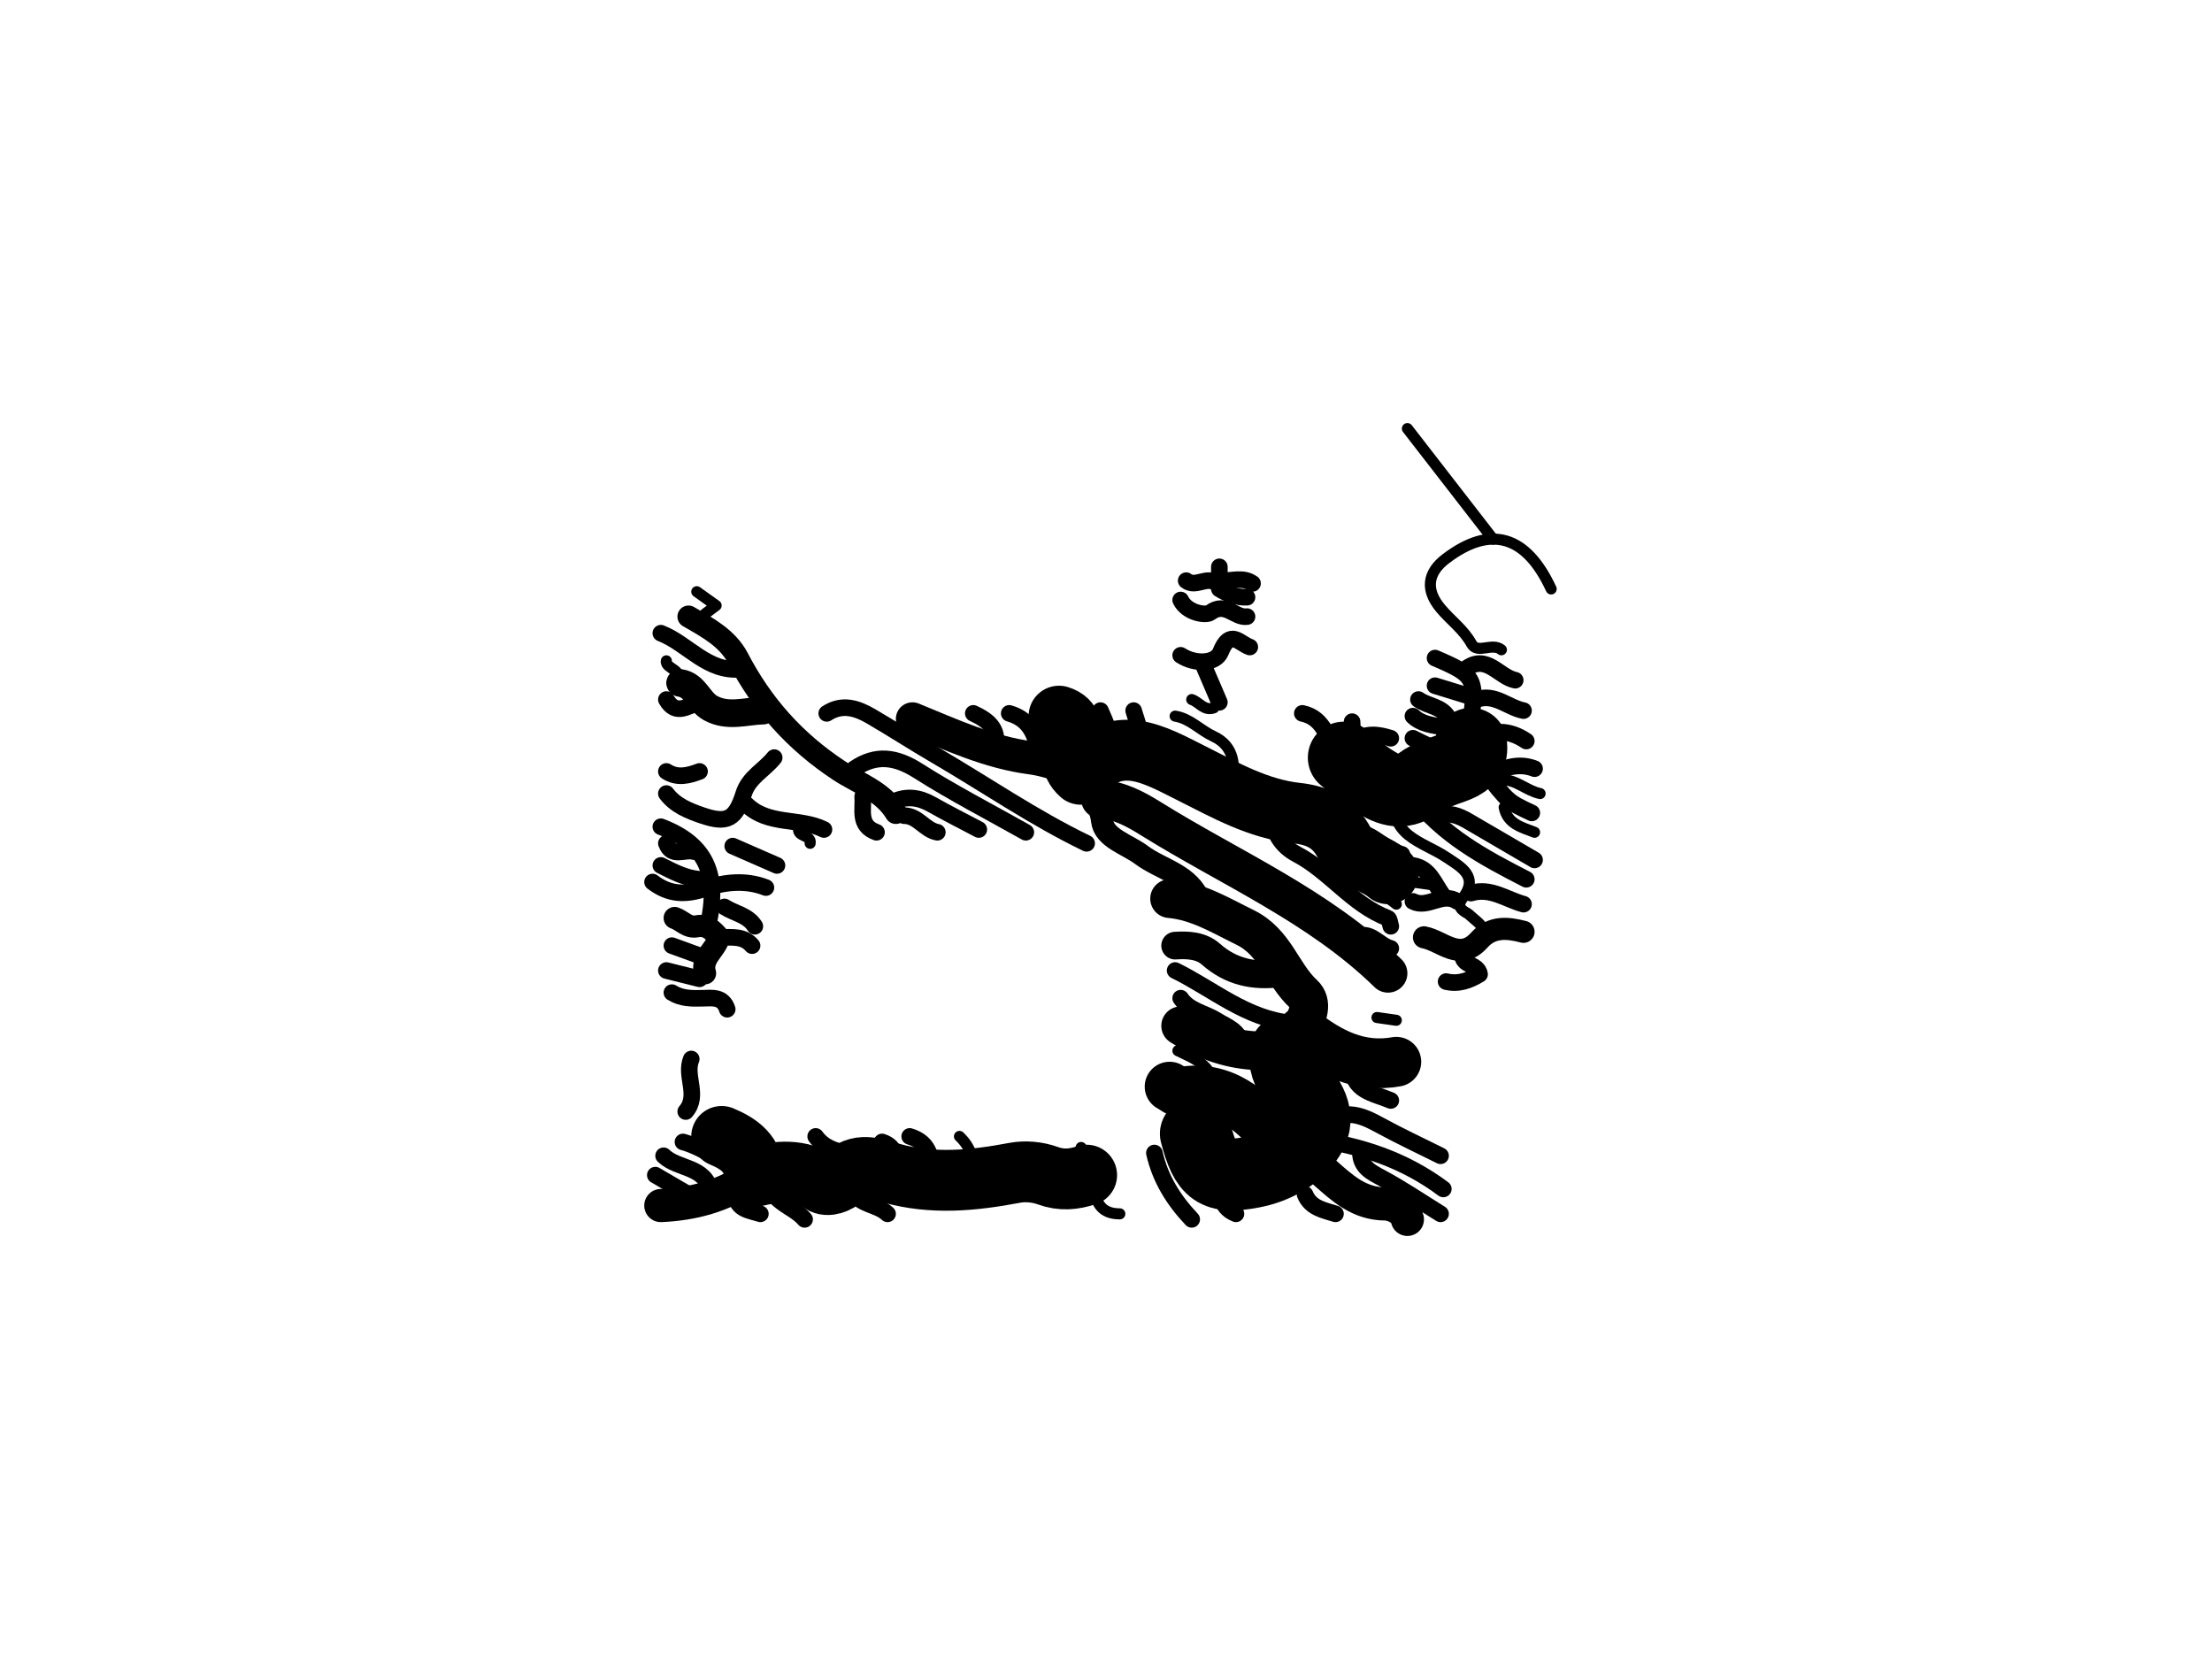 <svg version="1.1" id="Layer_1" xmlns="http://www.w3.org/2000/svg" xmlns:xlink="http://www.w3.org/1999/xlink" x="0px" y="0px"
	 width="100%" viewBox="0 0 400 300" enable-background="new 0 0 400 300" xml:space="preserve">
<path fill="none" opacity="1" stroke="#000000" stroke-linecap="round" stroke-linejoin="round" stroke-width="3"
	d="
M196.5,152.5 
	C186.915,147.886 178.173,141.823 169.007,136.487 
	C165.13,134.23 161.366,131.778 157.488,129.52 
	C154.958,128.047 152.291,127.178 149.5,129 
"/>
<path fill="none" opacity="1" stroke="#000000" stroke-linecap="round" stroke-linejoin="round" stroke-width="7"
	d="
M251,176 
	C238.53,163.806 222.528,157.035 208.011,147.982 
	C205.208,146.235 202.364,144.731 199,144.5 
"/>
<path fill="none" opacity="1" stroke="#000000" stroke-linecap="round" stroke-linejoin="round" stroke-width="3"
	d="
M185.5,150.5 
	C179,146.833 172.343,143.413 166.057,139.411 
	C162.045,136.857 158.458,136.305 154.5,139 
"/>
<path fill="none" opacity="1" stroke="#000000" stroke-linecap="round" stroke-linejoin="round" stroke-width="2"
	d="
M280.5,106.5 
	C275.975,96.762 269.565,94.907 261.5,101 
	C258.078,103.585 257.737,106.685 260.499,110.001 
	C262.315,112.182 264.664,113.816 266.111,116.439 
	C267.151,118.324 269.855,116.131 271.5,117.5 
"/>
<path fill="none" opacity="1" stroke="#000000" stroke-linecap="round" stroke-linejoin="round" stroke-width="4"
	d="
M196,140 
	C196.769,142.915 198.905,145.108 199.296,148.466 
	C199.656,151.563 203.837,152.675 206.419,154.608 
	C210.011,157.295 215.186,158.083 217,163 
"/>
<path fill="none" opacity="1" stroke="#000000" stroke-linecap="round" stroke-linejoin="round" stroke-width="2"
	d="
M252.5,143.5 
	C250.69,151.098 257.249,152.155 261.505,154.993 
	C264.248,156.823 267.534,158.499 264.458,162.467 
	C263.012,164.332 265.232,164.968 265.637,165.358 
	C266.663,166.348 267.937,167.063 268.5,168.5 
"/>
<path fill="none" opacity="1" stroke="#000000" stroke-linecap="round" stroke-linejoin="round" stroke-width="4"
	d="
M124.5,111.5 
	C127.934,113.479 131.558,115.404 133.448,119.027 
	C137.826,127.414 143.682,134.029 151.761,139.361 
	C155.14,141.591 159.667,143.083 162,147 
"/>
<path fill="none" opacity="1" stroke="#000000" stroke-linecap="round" stroke-linejoin="round" stroke-width="3"
	d="
M212.5,175.5 
	C219.397,178.894 225.41,184.243 233.5,185 
"/>
<path fill="none" opacity="1" stroke="#000000" stroke-linecap="round" stroke-linejoin="round" stroke-width="3"
	d="
M260.5,209 
	C256.833,207.167 253.11,205.437 249.517,203.469 
	C246.359,201.739 243.31,200.44 240,203 
"/>
<path fill="none" opacity="1" stroke="#000000" stroke-linecap="round" stroke-linejoin="round" stroke-width="2"
	d="
M254.5,77.5 
	C259.667,84.167 264.833,90.833 270,97.5 
"/>
<path fill="none" opacity="1" stroke="#000000" stroke-linecap="round" stroke-linejoin="round" stroke-width="7"
	d="
M211.5,162.5 
	C216.56,162.959 220.67,165.515 225.145,167.705 
	C230.675,170.412 231.763,176.108 235.751,179.771 
	C238.967,182.724 233.081,190.115 227.999,190.032 
	C222.685,189.946 217.939,188.269 213.5,185.5 
"/>
<path fill="none" opacity="1" stroke="#000000" stroke-linecap="round" stroke-linejoin="round" stroke-width="3"
	d="
M277.5,155.5 
	C273.5,153.167 269.499,150.835 265.5,148.499 
	C263.787,147.498 262.02,146.809 260,147.5 
"/>
<path fill="none" opacity="1" stroke="#000000" stroke-linecap="round" stroke-linejoin="round" stroke-width="3"
	d="
M255.5,144 
	C260.835,151.048 268.366,155.094 276,159 
"/>
<path fill="none" opacity="1" stroke="#000000" stroke-linecap="round" stroke-linejoin="round" stroke-width="2"
	d="
M212.5,129.5 
	C215.203,129.926 217.035,132.045 219.43,133.152 
	C223.287,134.934 223.574,138.678 222.5,142.5 
"/>
<path fill="none" opacity="1" stroke="#000000" stroke-linecap="round" stroke-linejoin="round" stroke-width="13"
	d="
M232.5,190 
	C232.084,192.083 232.893,194.068 234.08,195.43 
	C236.694,198.427 239.073,201.774 236.836,205.399 
	C234.652,208.938 230.733,211.147 226.492,211.957 
	C219.832,213.228 218.05,211.907 216.25,205 
"/>
<path fill="none" opacity="1" stroke="#000000" stroke-linecap="round" stroke-linejoin="round" stroke-width="3"
	d="
M246,208.5 
	C246.087,211.108 247.966,211.979 249.967,213.06 
	C253.583,215.014 257,217.333 260.5,219.5 
"/>
<path fill="none" opacity="1" stroke="#000000" stroke-linecap="round" stroke-linejoin="round" stroke-width="6"
	d="
M239.5,212 
	C242.685,214.796 245.697,217.685 250.499,217.708 
	C251.512,217.713 253.99,218.402 254.5,220.5 
"/>
<path fill="none" opacity="1" stroke="#000000" stroke-linecap="round" stroke-linejoin="round" stroke-width="11"
	d="
M191.5,129.5 
	C194.086,130.29 193.914,132.417 194.03,134.498 
	C194.125,136.191 193.282,138.11 195.434,140.016 
	C202.01,132.411 208.561,136.358 215.561,139.879 
	C221.563,142.897 227.542,146.29 234.496,147.041 
	C238.135,147.435 241.192,148.738 243.106,152.445 
	C244.645,155.428 248.531,155.879 251,158 
"/>
<path fill="none" opacity="1" stroke="#000000" stroke-linecap="round" stroke-linejoin="round" stroke-width="3"
	d="
M177,150 
	C174.167,148.5 171.298,147.063 168.511,145.48 
	C166.212,144.174 163.926,143.866 161.5,145 
"/>
<path fill="none" opacity="1" stroke="#000000" stroke-linecap="round" stroke-linejoin="round" stroke-width="5"
	d="
M212.5,171 
	C214.817,170.848 217.195,170.973 218.965,172.54 
	C222.629,175.785 226.827,176.64 231.5,176 
"/>
<path fill="none" opacity="1" stroke="#000000" stroke-linecap="round" stroke-linejoin="round" stroke-width="3"
	d="
M230,147.5 
	C230.236,150.646 231.755,153.028 234.51,154.481 
	C240.493,157.636 244.512,163.576 250.981,166.049 
	C251.293,166.168 251.333,167 251.5,167.5 
"/>
<path fill="none" opacity="1" stroke="#000000" stroke-linecap="round" stroke-linejoin="round" stroke-width="3"
	d="
M237.5,206 
	C246.06,207.104 254.017,209.78 261,215 
"/>
<path fill="none" opacity="1" stroke="#000000" stroke-linecap="round" stroke-linejoin="round" stroke-width="3"
	d="
M119.5,114.5 
	C124.439,116.432 127.915,121.626 134,121 
"/>
<path fill="none" opacity="1" stroke="#000000" stroke-linecap="round" stroke-linejoin="round" stroke-width="3"
	d="
M213.5,180.5 
	C215.067,182.807 217.847,183.145 220,184.501 
	C221.84,185.659 224.179,186.321 224.5,189 
"/>
<path fill="none" opacity="1" stroke="#000000" stroke-linecap="round" stroke-linejoin="round" stroke-width="9"
	d="
M211.5,196.5 
	C212.167,196.833 212.9,197.547 213.49,197.443 
	C221.436,196.043 226.277,200.88 231,206 
"/>
<path fill="none" opacity="1" stroke="#000000" stroke-linecap="round" stroke-linejoin="round" stroke-width="3"
	d="
M120.5,143.5 
	C122.145,145.681 124.582,146.639 127.011,147.469 
	C131.505,149.005 133.026,148.149 134.492,143.497 
	C135.423,140.544 138.237,139.226 140,137 
"/>
<path fill="none" opacity="1" stroke="#000000" stroke-linecap="round" stroke-linejoin="round" stroke-width="3"
	d="
M123.5,206.5 
	C127.717,207.647 131.074,210.857 135.5,211.5 
"/>
<path fill="none" opacity="1" stroke="#000000" stroke-linecap="round" stroke-linejoin="round" stroke-width="2"
	d="
M241.5,158 
	C246.147,157.872 249.138,161.058 252.5,163.5 
"/>
<path fill="none" opacity="1" stroke="#000000" stroke-linecap="round" stroke-linejoin="round" stroke-width="5"
	d="
M123,123.5 
	C125.732,123.902 126.331,126.859 128.48,128.037 
	C131.635,129.767 134.82,128.578 138,128.5 
"/>
<path fill="none" opacity="1" stroke="#000000" stroke-linecap="round" stroke-linejoin="round" stroke-width="3"
	d="
M253.5,154.5 
	C249.858,153.539 247.447,149.347 243,150.5 
"/>
<path fill="none" opacity="1" stroke="#000000" stroke-linecap="round" stroke-linejoin="round" stroke-width="3"
	d="
M118,159.5 
	C120.964,161.763 123.894,161.92 127.557,160.666 
	C130.957,159.503 134.833,159.054 138.5,160.5 
"/>
<path fill="none" opacity="1" stroke="#000000" stroke-linecap="round" stroke-linejoin="round" stroke-width="3"
	d="
M120,209 
	C122.569,211.512 127.618,210.782 128.5,215.5 
"/>
<path fill="none" opacity="1" stroke="#000000" stroke-linecap="round" stroke-linejoin="round" stroke-width="13"
	d="
M243,137 
	C244.667,138.333 246.237,139.817 248.023,140.965 
	C250.686,142.676 253.302,144.106 256.57,141.592 
	C258.52,140.092 261.15,139.459 263.505,138.513 
	C265.359,137.769 266.342,136.568 266,134.5 
"/>
<path fill="none" opacity="1" stroke="#000000" stroke-linecap="round" stroke-linejoin="round" stroke-width="3"
	d="
M244.5,192.5 
	C244.347,197.344 248.385,197.675 251.5,199 
"/>
<path fill="none" opacity="1" stroke="#000000" stroke-linecap="round" stroke-linejoin="round" stroke-width="3"
	d="
M276,134 
	C272.833,131.849 269.667,131.857 266.427,134.042 
	C263.716,130.342 258.584,132.424 255.5,129.5 
"/>
<path fill="none" opacity="1" stroke="#000000" stroke-linecap="round" stroke-linejoin="round" stroke-width="9"
	d="
M235.5,186.5 
	C240.494,190.413 245.857,193.184 252.5,192 
"/>
<path fill="none" opacity="1" stroke="#000000" stroke-linecap="round" stroke-linejoin="round" stroke-width="3"
	d="
M275.5,163.5 
	C272.371,162.654 269.537,160.41 266,161.5 
"/>
<path fill="none" opacity="1" stroke="#000000" stroke-linecap="round" stroke-linejoin="round" stroke-width="3"
	d="
M182.5,129 
	C186.55,130.143 187.447,133.453 188,137 
"/>
<path fill="none" opacity="1" stroke="#000000" stroke-linecap="round" stroke-linejoin="round" stroke-width="3"
	d="
M139,213 
	C138.959,217.414 143.374,217.964 145.5,220.5 
"/>
<path fill="none" opacity="1" stroke="#000000" stroke-linecap="round" stroke-linejoin="round" stroke-width="2"
	d="
M213,190 
	C216.06,191.504 219.474,192.679 219.5,197 
"/>
<path fill="none" opacity="1" stroke="#000000" stroke-linecap="round" stroke-linejoin="round" stroke-width="3"
	d="
M164.5,205.5 
	C168.361,206.652 168.519,209.779 168.5,213 
"/>
<path fill="none" opacity="1" stroke="#000000" stroke-linecap="round" stroke-linejoin="round" stroke-width="11"
	d="
M130.5,205.5 
	C133.669,206.832 136.282,208.64 136.453,212.739 
	C140.657,211.743 144.701,211.284 148.561,213.91 
	C149.599,214.616 151.523,213.999 152.454,212.958 
	C155.097,210.004 158.219,211.295 160.976,212.083 
	C168.545,214.245 175.979,213.5 183.515,212.079 
	C185.416,211.72 187.645,211.935 189.465,212.597 
	C191.94,213.499 194.167,213.289 196.5,212.5 
"/>
<path fill="none" opacity="1" stroke="#000000" stroke-linecap="round" stroke-linejoin="round" stroke-width="3"
	d="
M275.5,128.5 
	C272.641,127.943 270.272,125.304 267,126.5 
"/>
<path fill="none" opacity="1" stroke="#000000" stroke-linecap="round" stroke-linejoin="round" stroke-width="3"
	d="
M208.75,208.5 
	C209.805,213.172 212.242,217.067 215.5,220.5 
"/>
<path fill="none" opacity="1" stroke="#000000" stroke-linecap="round" stroke-linejoin="round" stroke-width="3"
	d="
M132.5,153 
	C135.167,154.167 137.833,155.333 140.5,156.5 
"/>
<path fill="none" opacity="1" stroke="#000000" stroke-linecap="round" stroke-linejoin="round" stroke-width="3"
	d="
M220.5,212.5 
	C220.893,215.094 220.135,218.18 223.5,219.5 
"/>
<path fill="none" opacity="1" stroke="#000000" stroke-linecap="round" stroke-linejoin="round" stroke-width="2"
	d="
M195.5,207.5 
	C196.333,210.167 197.417,212.786 197.93,215.513 
	C198.445,218.254 199.816,219.499 202.5,219.5 
"/>
<path fill="none" opacity="1" stroke="#000000" stroke-linecap="round" stroke-linejoin="round" stroke-width="3"
	d="
M277.5,139 
	C274.651,137.873 272.063,138.838 269.5,140 
"/>
<path fill="none" opacity="1" stroke="#000000" stroke-linecap="round" stroke-linejoin="round" stroke-width="3"
	d="
M235.5,129 
	C239.569,129.851 240.081,133.785 241.956,136.763 
	C244.537,135.21 244.637,132.904 244.5,130.5 
"/>
<path fill="none" opacity="1" stroke="#000000" stroke-linecap="round" stroke-linejoin="round" stroke-width="2"
	d="
M173.5,205.5 
	C175.523,207.409 176.285,209.767 176,212.5 
"/>
<path fill="none" opacity="1" stroke="#000000" stroke-linecap="round" stroke-linejoin="round" stroke-width="3"
	d="
M156,144 
	C156.198,146.411 155.139,149.305 158.5,150.5 
"/>
<path fill="none" opacity="1" stroke="#000000" stroke-linecap="round" stroke-linejoin="round" stroke-width="6"
	d="
M165,130 
	C171.997,132.854 178.859,136.067 186.493,137.053 
	C189.037,137.382 191.5,138.333 194,139 
"/>
<path fill="none" opacity="1" stroke="#000000" stroke-linecap="round" stroke-linejoin="round" stroke-width="3"
	d="
M199,128.5 
	C200.075,130.891 201.065,133.305 201,136 
"/>
<path fill="none" opacity="1" stroke="#000000" stroke-linecap="round" stroke-linejoin="round" stroke-width="3"
	d="
M125,191.5 
	C123.709,194.566 126.548,198.066 124,201 
"/>
<path fill="none" opacity="1" stroke="#000000" stroke-linecap="round" stroke-linejoin="round" stroke-width="3"
	d="
M154,215 
	C155.134,217.991 158.573,217.654 160.5,219.5 
"/>
<path fill="none" opacity="1" stroke="#000000" stroke-linecap="round" stroke-linejoin="round" stroke-width="2"
	d="
M278.5,143.5 
	C276.05,142.993 274.161,140.915 271.5,141 
"/>
<path fill="none" opacity="1" stroke="#000000" stroke-linecap="round" stroke-linejoin="round" stroke-width="3"
	d="
M119.5,156.5 
	C121.734,157.612 123.937,158.808 126.5,159 
"/>
<path fill="none" opacity="1" stroke="#000000" stroke-linecap="round" stroke-linejoin="round" stroke-width="3"
	d="
M176,129 
	C178.554,130.186 180.632,131.69 180,135 
"/>
<path fill="none" opacity="1" stroke="#000000" stroke-linecap="round" stroke-linejoin="round" stroke-width="3"
	d="
M119.5,149.5 
	C127.619,152.586 130.198,158.047 128,167.5 
"/>
<path fill="none" opacity="1" stroke="#000000" stroke-linecap="round" stroke-linejoin="round" stroke-width="3"
	d="
M255.5,133.5 
	C257.734,134.612 259.937,135.808 262.5,136 
"/>
<path fill="none" opacity="1" stroke="#000000" stroke-linecap="round" stroke-linejoin="round" stroke-width="3"
	d="
M251.5,133.5 
	C249.266,132.791 247.06,132.446 245,134 
"/>
<path fill="none" opacity="1" stroke="#000000" stroke-linecap="round" stroke-linejoin="round" stroke-width="3"
	d="
M266,126 
	C263.833,125.333 261.667,124.667 259.5,124 
"/>
<path fill="none" opacity="1" stroke="#000000" stroke-linecap="round" stroke-linejoin="round" stroke-width="2"
	d="
M272,146 
	C272.593,149.015 275.183,149.591 277.5,150.5 
"/>
<path fill="none" opacity="1" stroke="#000000" stroke-linecap="round" stroke-linejoin="round" stroke-width="3"
	d="
M120.5,126.5 
	C122.258,129.574 124.441,127.536 126.5,127 
"/>
<path fill="none" opacity="1" stroke="#000000" stroke-linecap="round" stroke-linejoin="round" stroke-width="4"
	d="
M275.5,168.5 
	C272.598,167.745 269.777,167.464 267.502,170.002 
	C263.954,173.96 260.81,170.127 257.5,169.5 
"/>
<path fill="none" opacity="1" stroke="#000000" stroke-linecap="round" stroke-linejoin="round" stroke-width="3"
	d="
M159.5,206.5 
	C162.348,207.417 161.97,209.802 162,212 
"/>
<path fill="none" opacity="1" stroke="#000000" stroke-linecap="round" stroke-linejoin="round" stroke-width="3"
	d="
M251.5,171.5 
	C249.291,170.971 247.811,168.074 245,169.5 
"/>
<path fill="none" opacity="1" stroke="#000000" stroke-linecap="round" stroke-linejoin="round" stroke-width="3"
	d="
M205,128.5 
	C205.59,130.634 206.743,132.725 205.5,135 
"/>
<path fill="none" opacity="1" stroke="#000000" stroke-linecap="round" stroke-linejoin="round" stroke-width="3"
	d="
M265,121 
	C268.797,118.078 270.985,122.403 274,123 
"/>
<path fill="none" opacity="1" stroke="#000000" stroke-linecap="round" stroke-linejoin="round" stroke-width="3"
	d="
M120.5,175.5 
	C122.5,176 124.5,176.5 126.5,177 
"/>
<path fill="none" opacity="1" stroke="#000000" stroke-linecap="round" stroke-linejoin="round" stroke-width="3"
	d="
M236,216 
	C237.014,218.453 239.354,218.825 241.5,219.5 
"/>
<path fill="none" opacity="1" stroke="#000000" stroke-linecap="round" stroke-linejoin="round" stroke-width="3"
	d="
M213.5,108.5 
	C214.637,110.864 218.075,111.358 218.838,110.785 
	C221.63,108.688 223.296,111.821 225.5,111.5 
"/>
<path fill="none" opacity="1" stroke="#000000" stroke-linecap="round" stroke-linejoin="round" stroke-width="3"
	d="
M163.5,147.5 
	C166,147.5 167.212,150.077 169.5,150.5 
"/>
<path fill="none" opacity="1" stroke="#000000" stroke-linecap="round" stroke-linejoin="round" stroke-width="6"
	d="
M135.5,213 
	C130.682,216.317 125.274,217.743 119.5,218 
"/>
<path fill="none" opacity="1" stroke="#000000" stroke-linecap="round" stroke-linejoin="round" stroke-width="3"
	d="
M131,164 
	C132.824,165.182 135.225,165.457 136.5,167.5 
"/>
<path fill="none" opacity="1" stroke="#000000" stroke-linecap="round" stroke-linejoin="round" stroke-width="3"
	d="
M259.5,119 
	C267.126,122.29 267.254,122.588 265.5,133 
"/>
<path fill="none" opacity="1" stroke="#000000" stroke-linecap="round" stroke-linejoin="round" stroke-width="3"
	d="
M120.5,139.5 
	C122.5,140.789 124.5,140.256 126.5,139.5 
"/>
<path fill="none" opacity="1" stroke="#000000" stroke-linecap="round" stroke-linejoin="round" stroke-width="3"
	d="
M147.5,205.5 
	C148.849,207.387 150.833,208.112 153,208.5 
"/>
<path fill="none" opacity="1" stroke="#000000" stroke-linecap="round" stroke-linejoin="round" stroke-width="3"
	d="
M266,137.5 
	C266.833,138.167 267.835,138.702 268.473,139.521 
	C272.711,144.967 272.685,144.987 277,147 
"/>
<path fill="none" opacity="1" stroke="#000000" stroke-linecap="round" stroke-linejoin="round" stroke-width="3"
	d="
M118.5,212.5 
	C120.5,213.667 122.5,214.833 124.5,216 
"/>
<path fill="none" opacity="1" stroke="#000000" stroke-linecap="round" stroke-linejoin="round" stroke-width="3"
	d="
M256.5,126.5 
	C258.268,127.769 260.899,127.682 262,130 
"/>
<path fill="none" opacity="1" stroke="#000000" stroke-linecap="round" stroke-linejoin="round" stroke-width="3"
	d="
M120.5,152.5 
	C121.503,155.211 123.838,153.483 125.5,154 
"/>
<path fill="none" opacity="1" stroke="#000000" stroke-linecap="round" stroke-linejoin="round" stroke-width="3"
	d="
M226.5,105.5 
	C224.762,104.281 222.842,105.071 221,105 
"/>
<path fill="none" opacity="1" stroke="#000000" stroke-linecap="round" stroke-linejoin="round" stroke-width="3"
	d="
M133,216 
	C133.233,218.795 135.579,218.875 137.5,219.5 
"/>
<path fill="none" opacity="1" stroke="#000000" stroke-linecap="round" stroke-linejoin="round" stroke-width="4"
	d="
M122,166 
	C123.351,166.453 124.338,167.84 126.001,167.506 
	C127.832,167.139 128.943,168.28 129.994,169.522 
	C129.468,171.783 126.657,173.188 127.5,176 
"/>
<path fill="none" opacity="1" stroke="#000000" stroke-linecap="round" stroke-linejoin="round" stroke-width="3"
	d="
M130.5,169.5 
	C132.465,169.517 134.512,169.234 136,171 
"/>
<path fill="none" opacity="1" stroke="#000000" stroke-linecap="round" stroke-linejoin="round" stroke-width="3"
	d="
M214.5,105 
	C216.225,106.357 218.285,104.036 220,105.5 
"/>
<path fill="none" opacity="1" stroke="#000000" stroke-linecap="round" stroke-linejoin="round" stroke-width="3"
	d="
M121.5,171 
	C123.333,171.667 125.167,172.333 127,173 
"/>
<path fill="none" opacity="1" stroke="#000000" stroke-linecap="round" stroke-linejoin="round" stroke-width="3"
	d="
M263.5,163 
	C260.833,161.221 258.167,164.383 255.5,163 
"/>
<path fill="none" opacity="1" stroke="#000000" stroke-linecap="round" stroke-linejoin="round" stroke-width="3"
	d="
M131.5,182.5 
	C130.749,180.149 128.779,180.473 127,180.517 
	C125.082,180.565 123.199,180.574 121.5,179.5 
"/>
<path fill="none" opacity="1" stroke="#000000" stroke-linecap="round" stroke-linejoin="round" stroke-width="3"
	d="
M255.5,156.5 
	C258.652,157.014 259.393,159.94 261,162 
"/>
<path fill="none" opacity="1" stroke="#000000" stroke-linecap="round" stroke-linejoin="round" stroke-width="3"
	d="
M135,145.5 
	C138.915,149.339 144.559,147.797 149,150 
"/>
<path fill="none" opacity="1" stroke="#000000" stroke-linecap="round" stroke-linejoin="round" stroke-width="3"
	d="
M264.5,172.5 
	C264.243,174.744 267.252,174.189 267.555,176.177 
	C265.701,177.302 263.761,178.042 261.5,177.5 
"/>
<path fill="none" opacity="1" stroke="#000000" stroke-linecap="round" stroke-linejoin="round" stroke-width="3"
	d="
M226,117 
	C224.144,116.384 222.446,113.613 220.73,117.892 
	C219.869,120.039 216.126,120.216 213.5,118.5 
"/>
<path fill="none" opacity="1" stroke="#000000" stroke-linecap="round" stroke-linejoin="round" stroke-width="2"
	d="
M215.5,126.5 
	C216.854,126.946 217.741,128.636 219.5,128 
"/>
<path fill="none" opacity="1" stroke="#000000" stroke-linecap="round" stroke-linejoin="round" stroke-width="3"
	d="
M220.5,102.5 
	C220.5,103.833 220.5,105.167 220.5,106.5 
	C222.031,107.454 223.663,108.067 225.5,108 
"/>
<path fill="none" opacity="1" stroke="#000000" stroke-linecap="round" stroke-linejoin="round" stroke-width="2"
	d="
M120.5,119.5 
	C120.137,121.007 124.623,121.303 121.5,123.5 
"/>
<path fill="none" opacity="1" stroke="#000000" stroke-linecap="round" stroke-linejoin="round" stroke-width="2"
	d="
M126,107 
	C127.167,107.833 128.334,108.666 129.499,109.498 
	C128.832,109.998 128.166,110.499 127.5,111 
"/>
<path fill="none" opacity="1" stroke="#000000" stroke-linecap="round" stroke-linejoin="round" stroke-width="2"
	d="
M144.5,149.5 
	C143.78,151.425 146.813,150.847 146.5,152.5 
"/>
<path fill="none" opacity="1" stroke="#000000" stroke-linecap="round" stroke-linejoin="round" stroke-width="2"
	d="
M249,184 
	C250.167,184.167 251.333,184.333 252.5,184.5 
"/>
<path fill="none" opacity="1" stroke="#000000" stroke-linecap="round" stroke-linejoin="round" stroke-width="2"
	d="
M255.5,159.5 
	C256.667,159.667 257.833,159.833 259,160 
"/>
<path fill="none" opacity="1" stroke="#000000" stroke-linecap="round" stroke-linejoin="round" stroke-width="3"
	d="
M217.5,120 
	C218.5,122.333 219.5,124.667 220.5,127 
"/>
</svg>